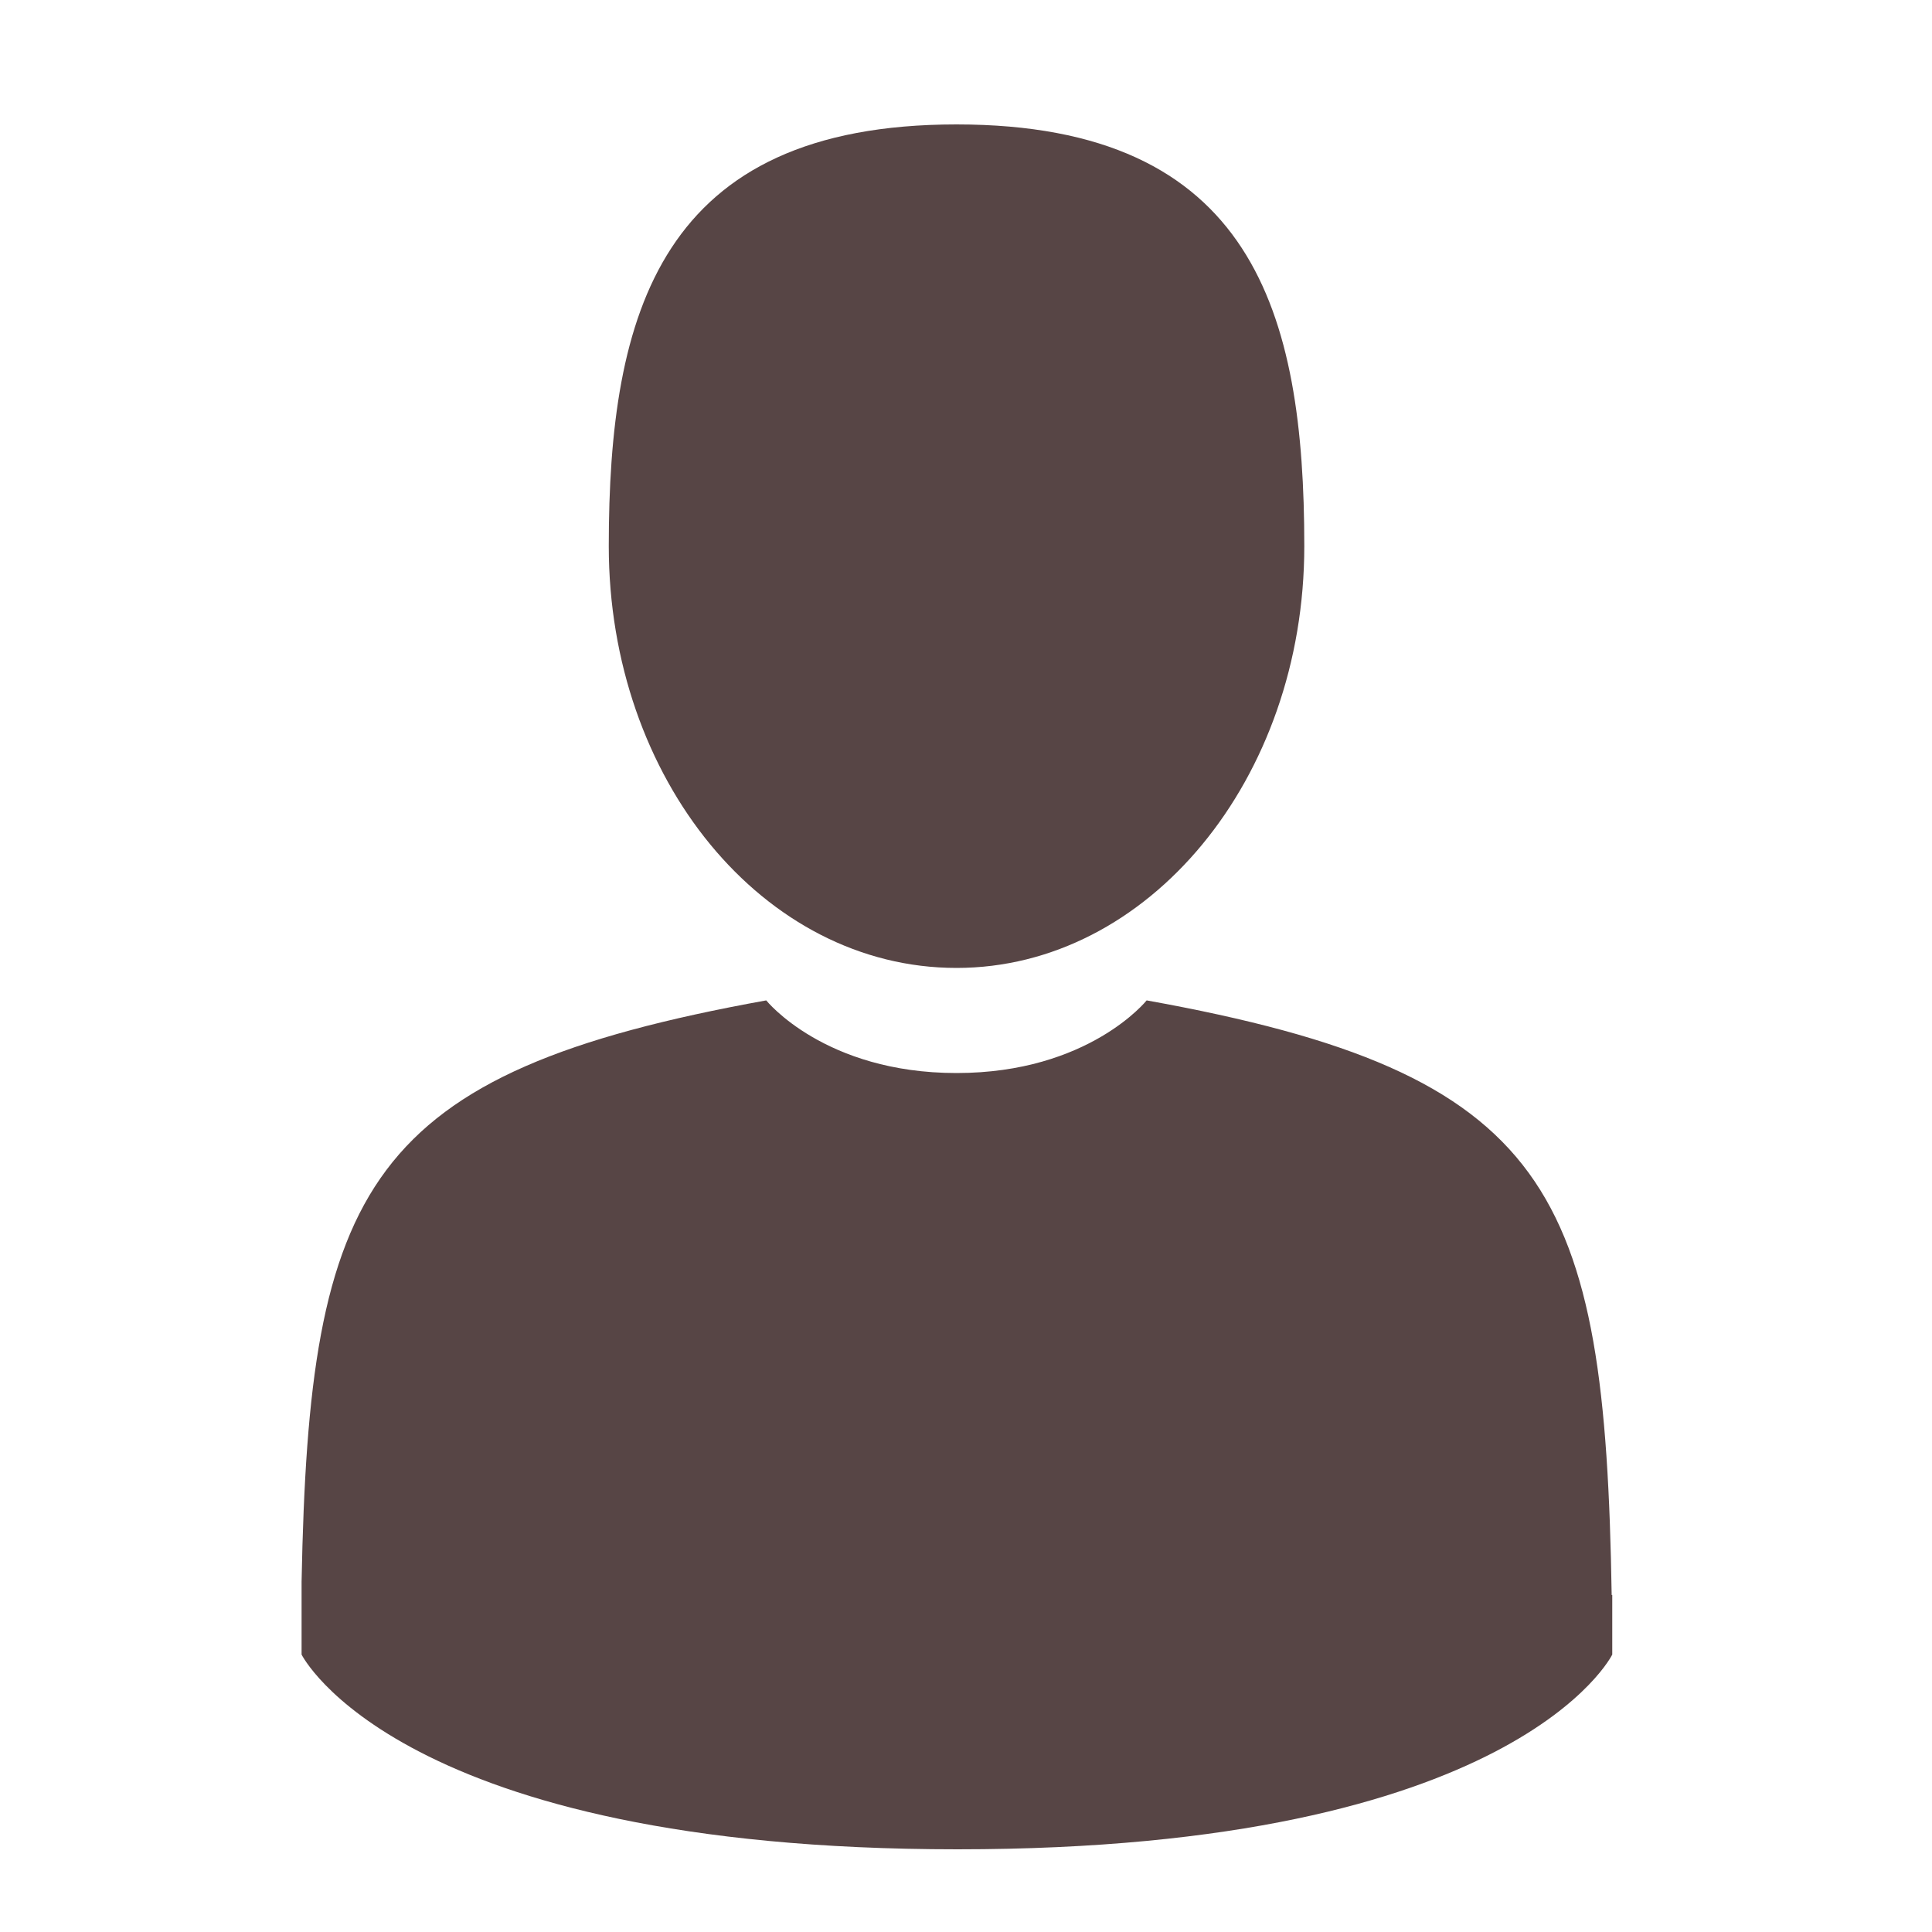 <svg viewBox="0 0 100 100" xmlns="http://www.w3.org/2000/svg"><g fill="#574545"><path d="m49.51 50.1c9.92 0 18-9.77 18-21.83s-2.64-21.83-18-21.83-18 9.78-18 21.83 8 21.83 18 21.83zm0 0"/><path d="m15.56 83.44c0-.74 0-.21 0 0zm0 0"/><path d="m83.45 84c0-.2 0-1.4 0 0zm0 0"/><path d="m83.42 82.56c-.34-21-3.08-27-24.07-30.78 0 0-3 3.76-9.84 3.76s-9.85-3.76-9.85-3.76c-20.76 3.75-23.66 9.64-24.05 30.09 0 1.67 0 1.76 0 1.57v2.2s5 10.08 33.95 10.08 33.89-10.08 33.89-10.08v-1.64c0 .12 0-.11 0-1.45zm0 0"/></g></svg>